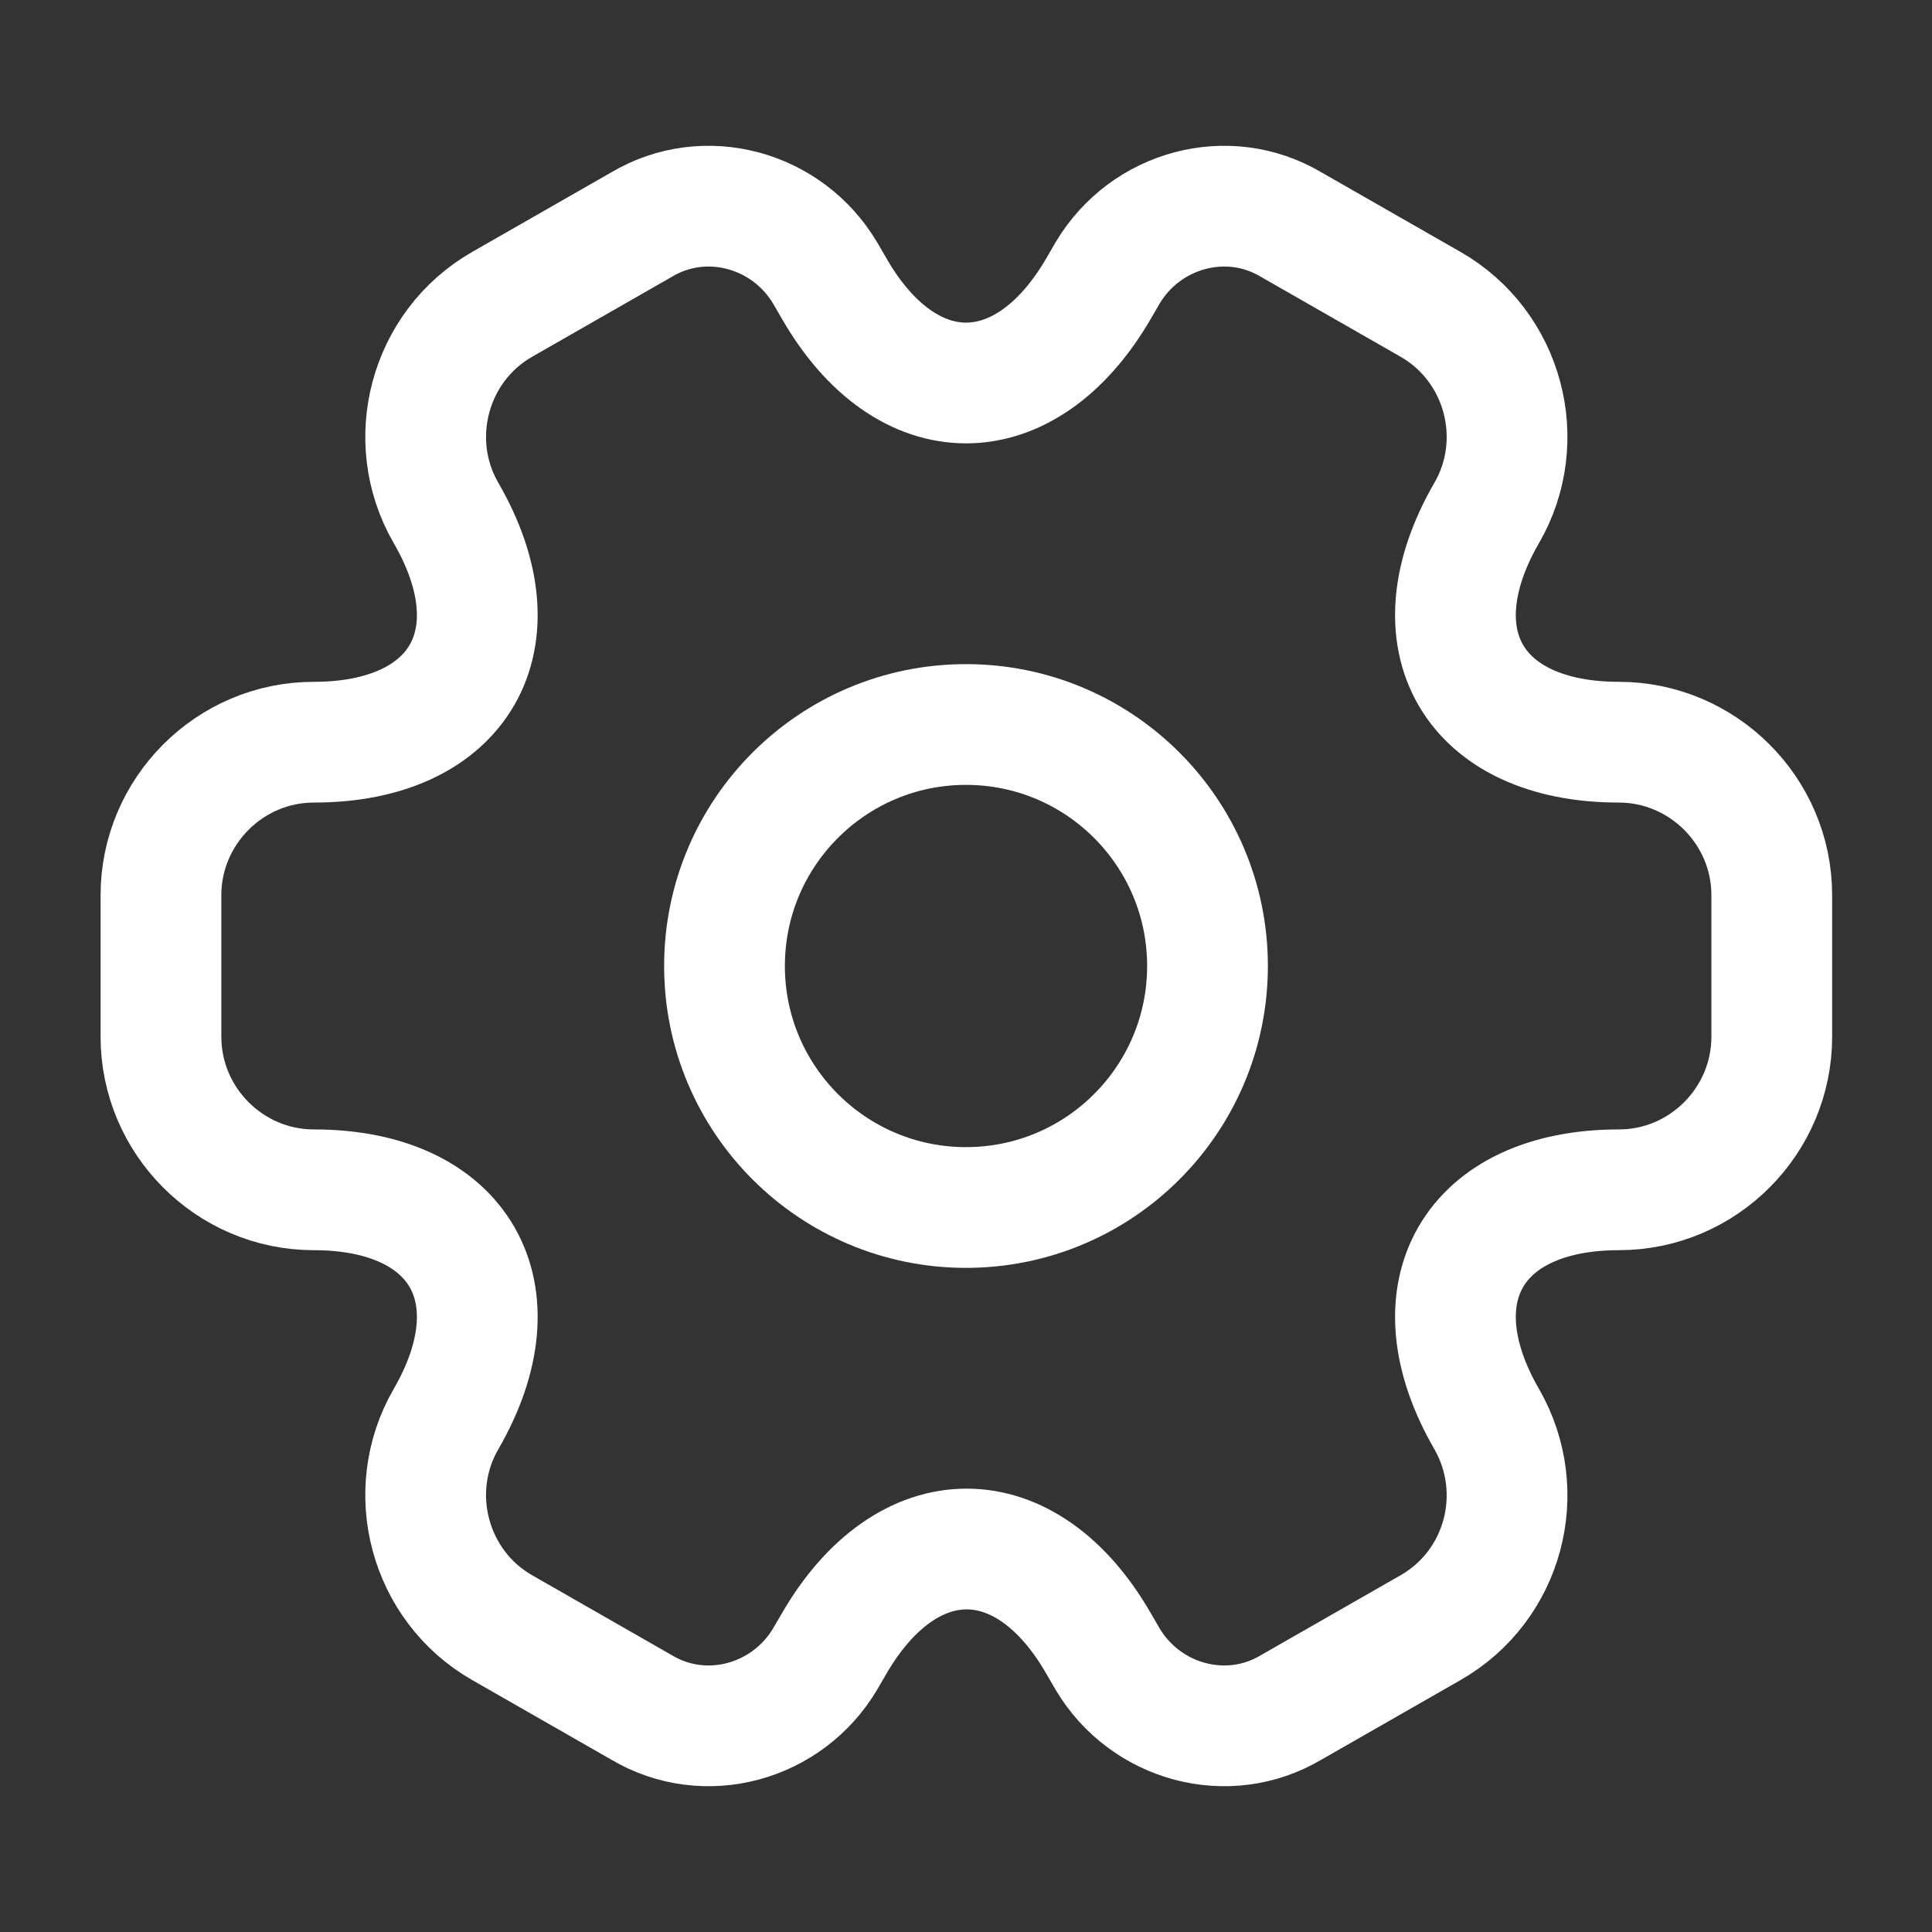 <?xml version="1.0" encoding="UTF-8"?><svg width="32" height="32" viewBox="0 0 32 32" fill="none" xmlns="http://www.w3.org/2000/svg">
<rect x="0" y="0" width="32" height="32" fill="#333333" stroke="none"/>
<path d="M16 20C18.209 20 20 18.209 20 16C20 13.791 18.209 12 16 12C13.791 12 12 13.791 12 16C12 18.209 13.791 20 16 20Z" stroke="white" stroke-width="2" stroke-miterlimit="10" stroke-linecap="round" stroke-linejoin="round"/>
<path d="M2.666 17.173V14.827C2.666 13.44 3.799 12.293 5.199 12.293C7.613 12.293 8.599 10.587 7.386 8.493C6.693 7.293 7.106 5.733 8.319 5.04L10.626 3.72C11.679 3.093 13.039 3.467 13.666 4.52L13.813 4.773C15.013 6.867 16.986 6.867 18.199 4.773L18.346 4.52C18.973 3.467 20.333 3.093 21.386 3.72L23.693 5.04C24.906 5.733 25.319 7.293 24.626 8.493C23.413 10.587 24.399 12.293 26.813 12.293C28.199 12.293 29.346 13.427 29.346 14.827V17.173C29.346 18.56 28.213 19.707 26.813 19.707C24.399 19.707 23.413 21.413 24.626 23.507C25.319 24.72 24.906 26.267 23.693 26.96L21.386 28.28C20.333 28.907 18.973 28.533 18.346 27.48L18.199 27.227C16.999 25.133 15.026 25.133 13.813 27.227L13.666 27.48C13.039 28.533 11.679 28.907 10.626 28.28L8.319 26.96C7.106 26.267 6.693 24.707 7.386 23.507C8.599 21.413 7.613 19.707 5.199 19.707C3.799 19.707 2.666 18.56 2.666 17.173Z" stroke="white" stroke-width="2" stroke-miterlimit="10" stroke-linecap="round" stroke-linejoin="round"/>
</svg>
